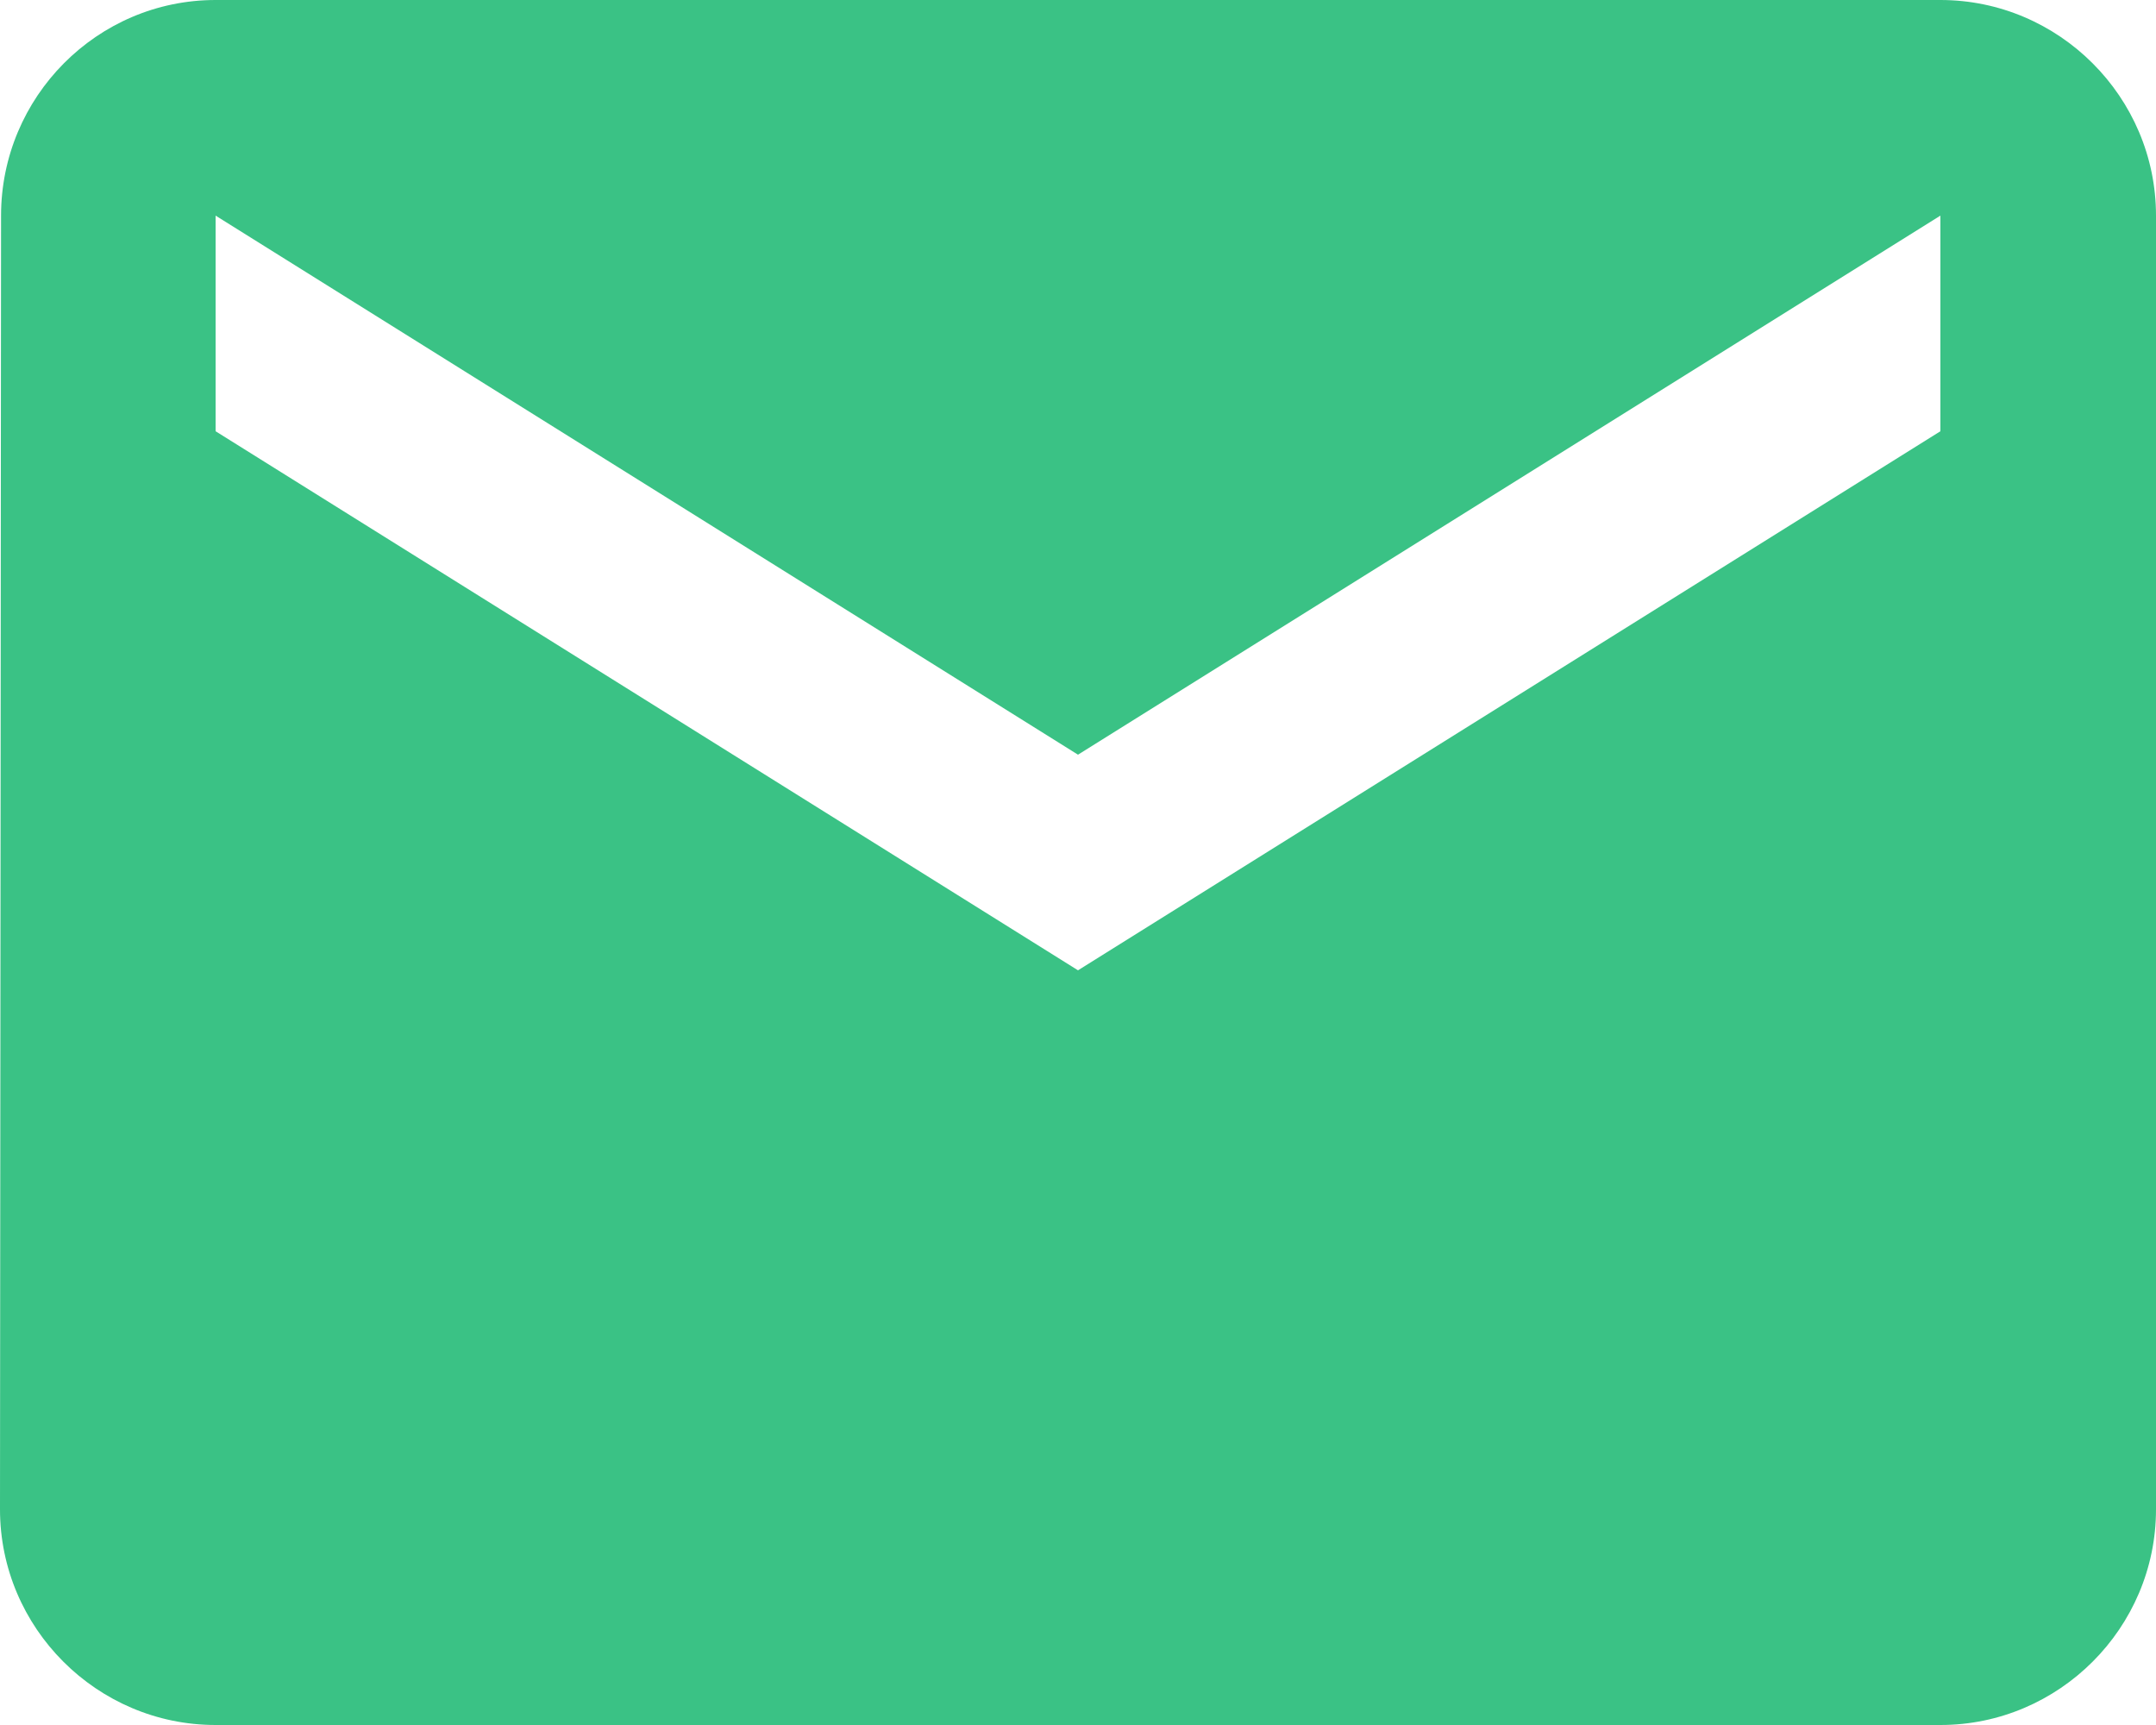 <svg width="45" height="36" viewBox="0 0 45 36" fill="none" xmlns="http://www.w3.org/2000/svg">
<path d="M40.5 0H4.5C2.025 0 0.022 2.025 0.022 4.5L0 31.5C0 33.975 2.025 36 4.5 36H40.5C42.975 36 45 33.975 45 31.5V4.5C45 2.025 42.975 0 40.5 0ZM40.5 9L22.5 20.25L4.5 9V4.5L22.5 15.75L40.5 4.5V9Z" fill="#3AC285"/>
</svg>
